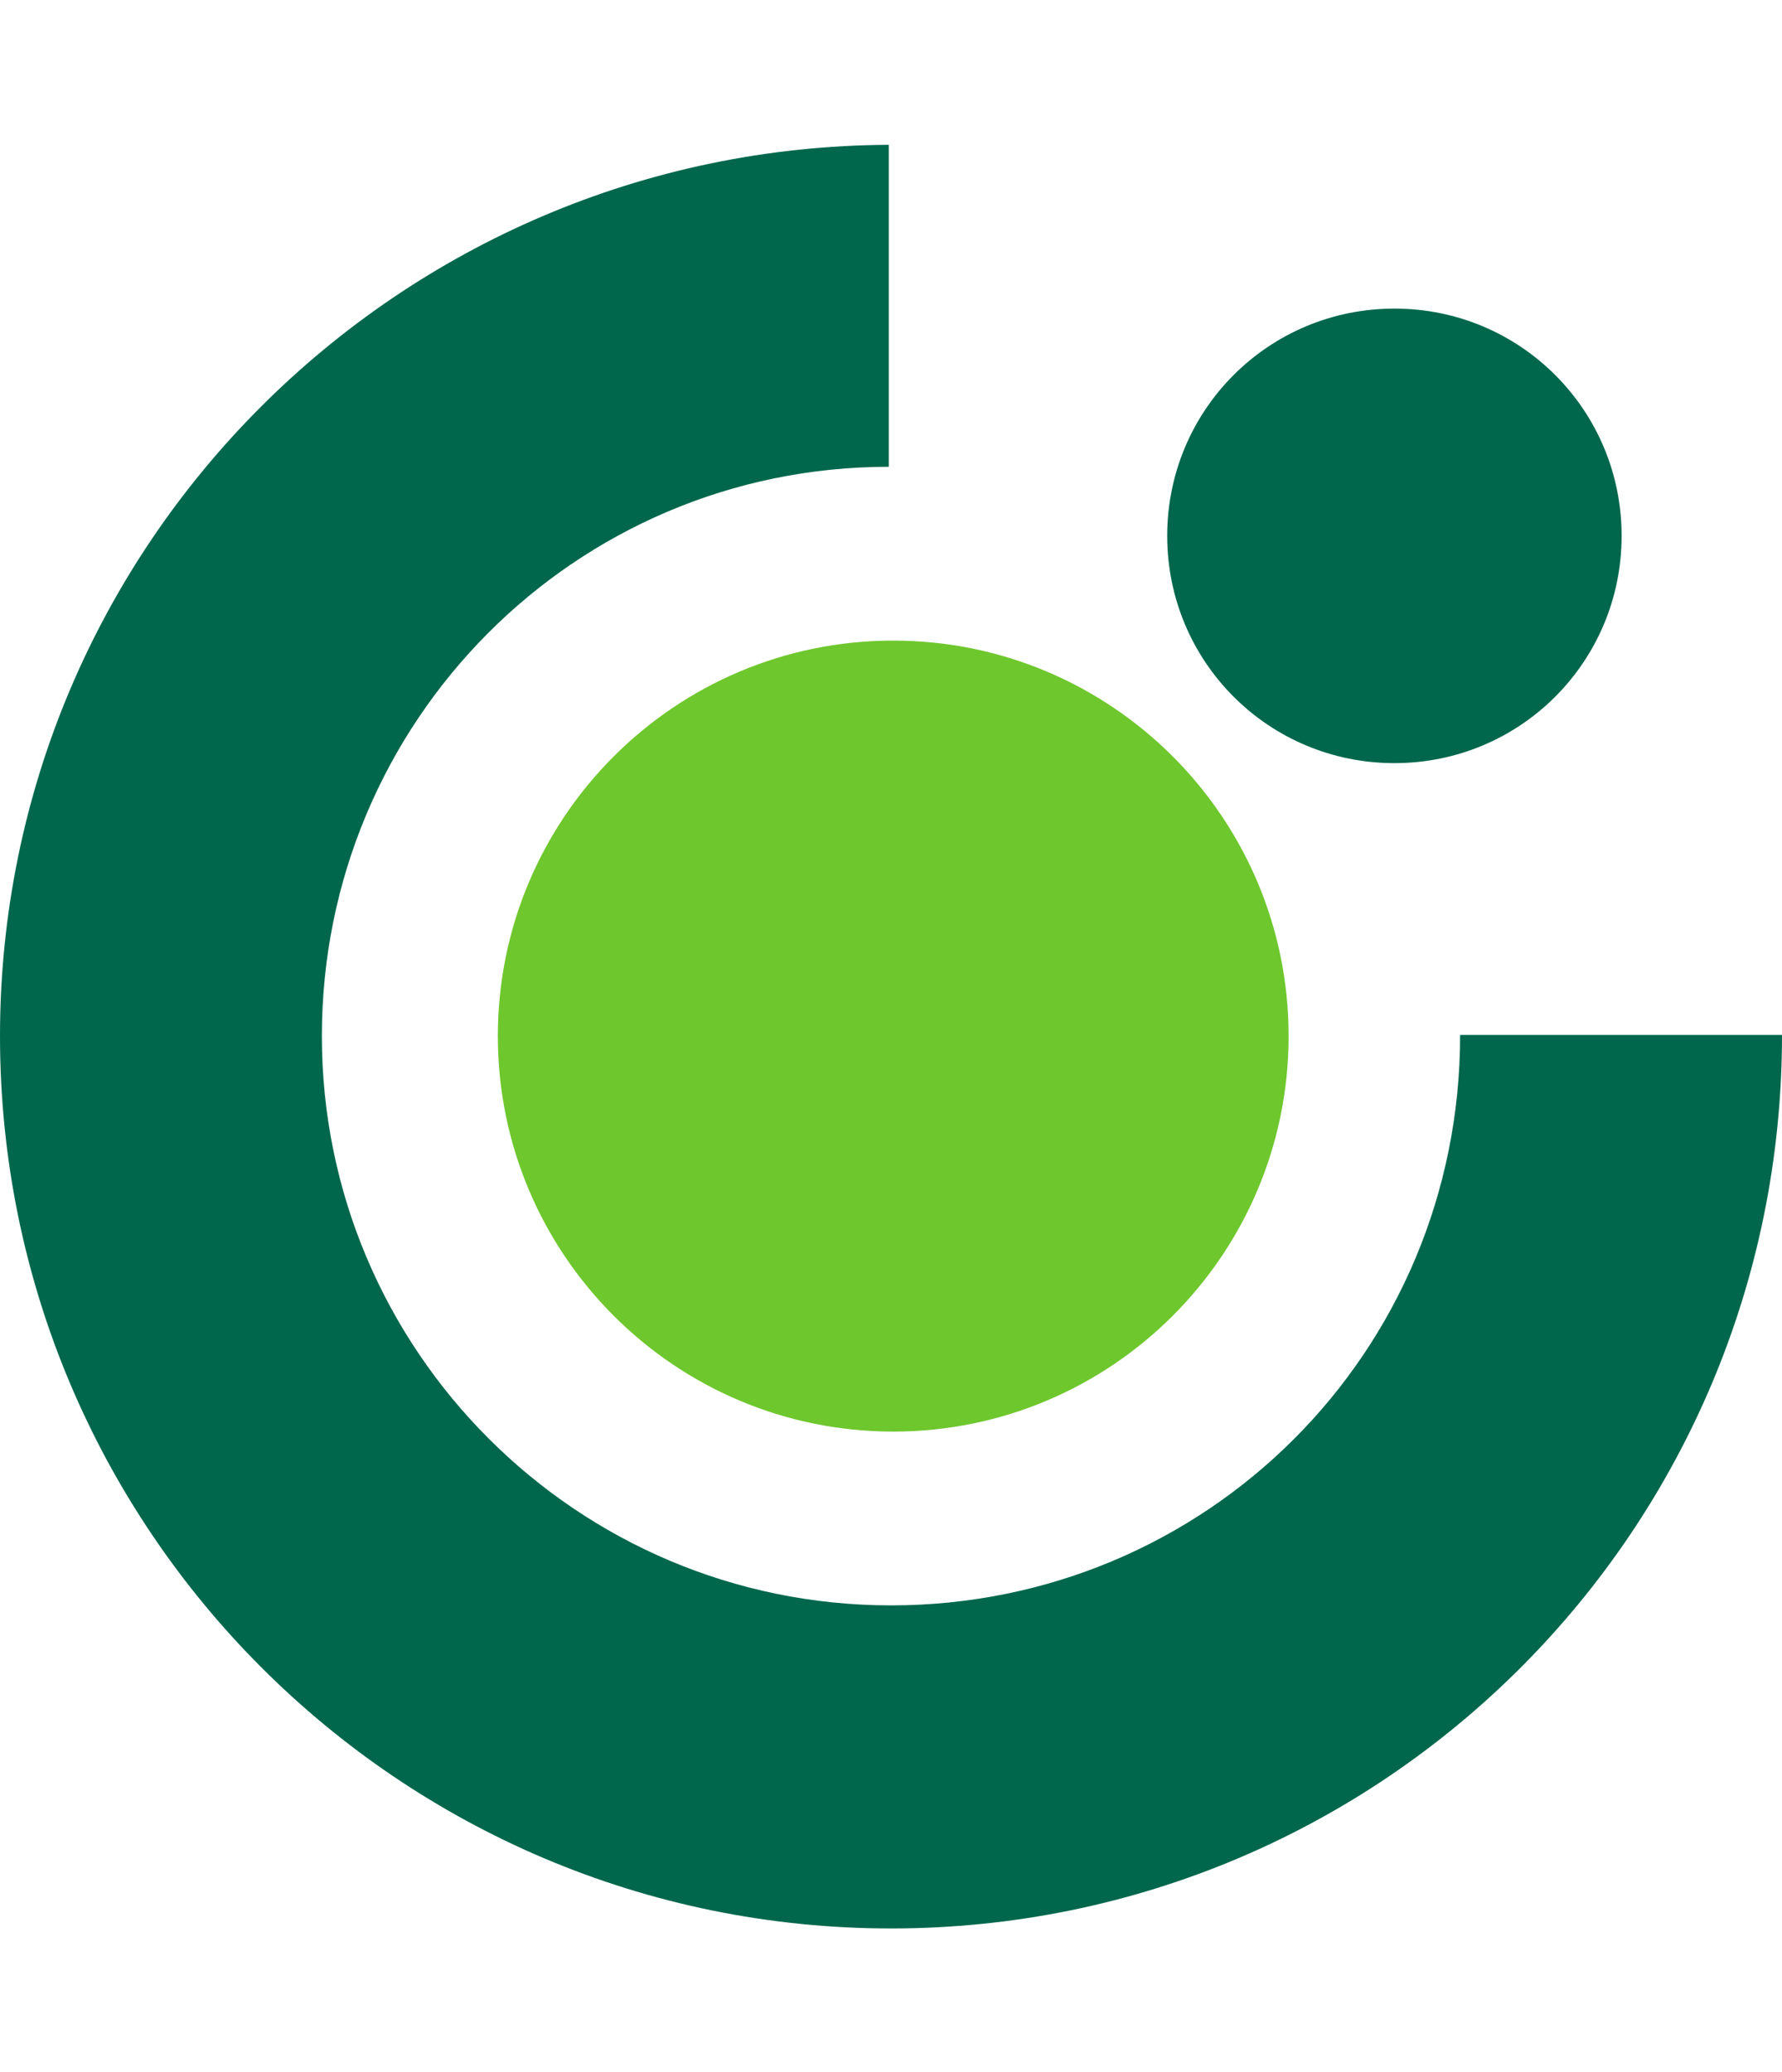 <?xml version="1.0" encoding="UTF-8"?>
<svg id="Layer_1" xmlns="http://www.w3.org/2000/svg" xmlns:svg="http://www.w3.org/2000/svg" xmlns:rdf="http://www.w3.org/1999/02/22-rdf-syntax-ns#" version="1.1" viewBox="0 0 160 186">
  <!-- Generator: Adobe Illustrator 29.1.0, SVG Export Plug-In . SVG Version: 2.1.0 Build 142)  -->
  <path d="M44.7,93c0-19.6,15.9-35.5,35.5-35.5s35.5,15.9,35.5,35.5-15.9,35.5-35.5,35.5-35.5-15.9-35.5-35.5" fill="#6ec72d"/>
  <path d="M104.8,48.1c0-11.3,9.1-20.4,20.4-20.4s20.4,9.1,20.4,20.4-9.1,20.4-20.4,20.4-20.4-9.1-20.4-20.4M0,93C0,48.9,35.8,13.2,79.8,13v28.9c-28.2,0-50.9,22.9-50.9,51.1s22.9,51.1,51.1,51.1,51.1-22.6,51.1-51.2h28.9c0,44.4-35.8,80.2-80,80.2S0,137.2,0,93" fill="#00674c"/>
</svg>